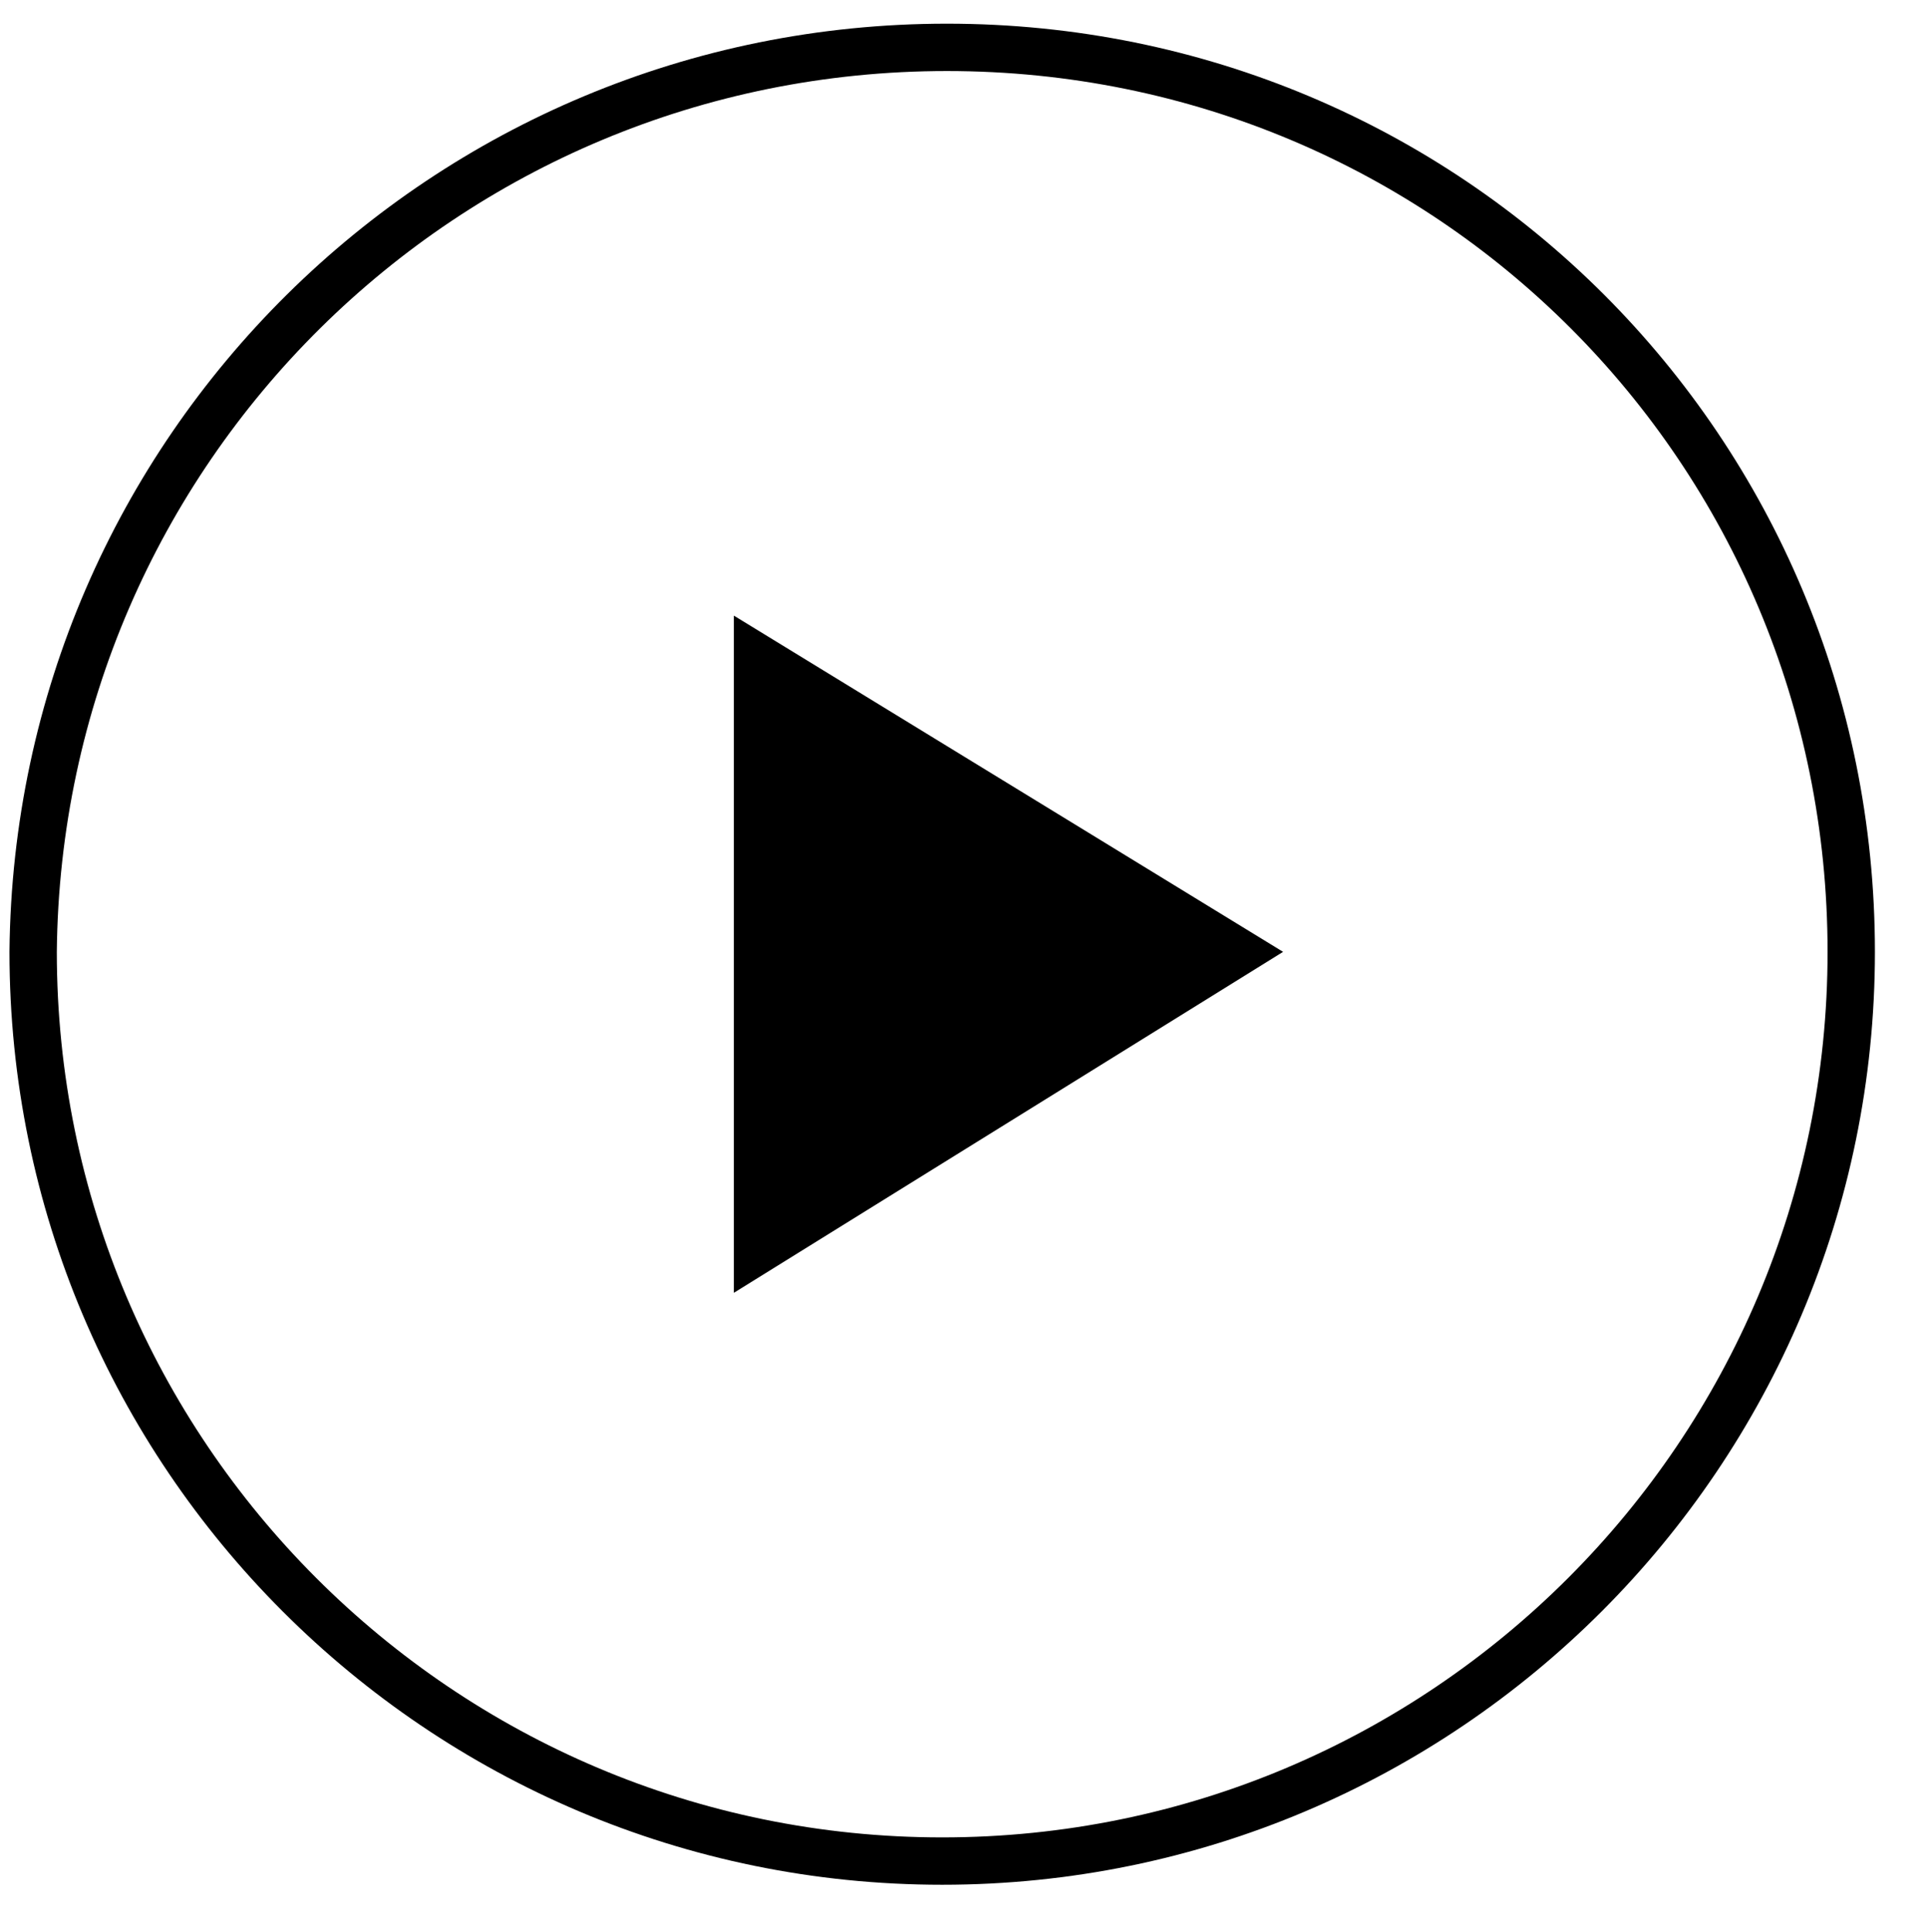 <?xml version="1.0" encoding="utf-8"?>
<!-- Generator: Adobe Illustrator 17.1.0, SVG Export Plug-In . SVG Version: 6.00 Build 0)  -->
<!DOCTYPE svg PUBLIC "-//W3C//DTD SVG 1.1//EN" "http://www.w3.org/Graphics/SVG/1.1/DTD/svg11.dtd">
<svg version="1.1" id="Layer_1" xmlns="http://www.w3.org/2000/svg" xmlns:xlink="http://www.w3.org/1999/xlink" x="0px" y="0px"
	 viewBox="0 0 40.7 40.8" enable-background="new 0 0 40.7 40.8" xml:space="preserve">
<g>
	<path fill="none" stroke="#000000" stroke-miterlimit="10" d="M39.1,20.1c0,10.6-8.6,19.2-19.2,19.2c-10.6,0-19.2-8.6-19.2-19.2
		C0.8,9.5,9.4,1,20,1C30.6,1,39.1,9.5,39.1,20.1z"/>
	<polygon points="15.5,13 27.1,20.1 15.5,27.3 	"/>
</g>
</svg>
